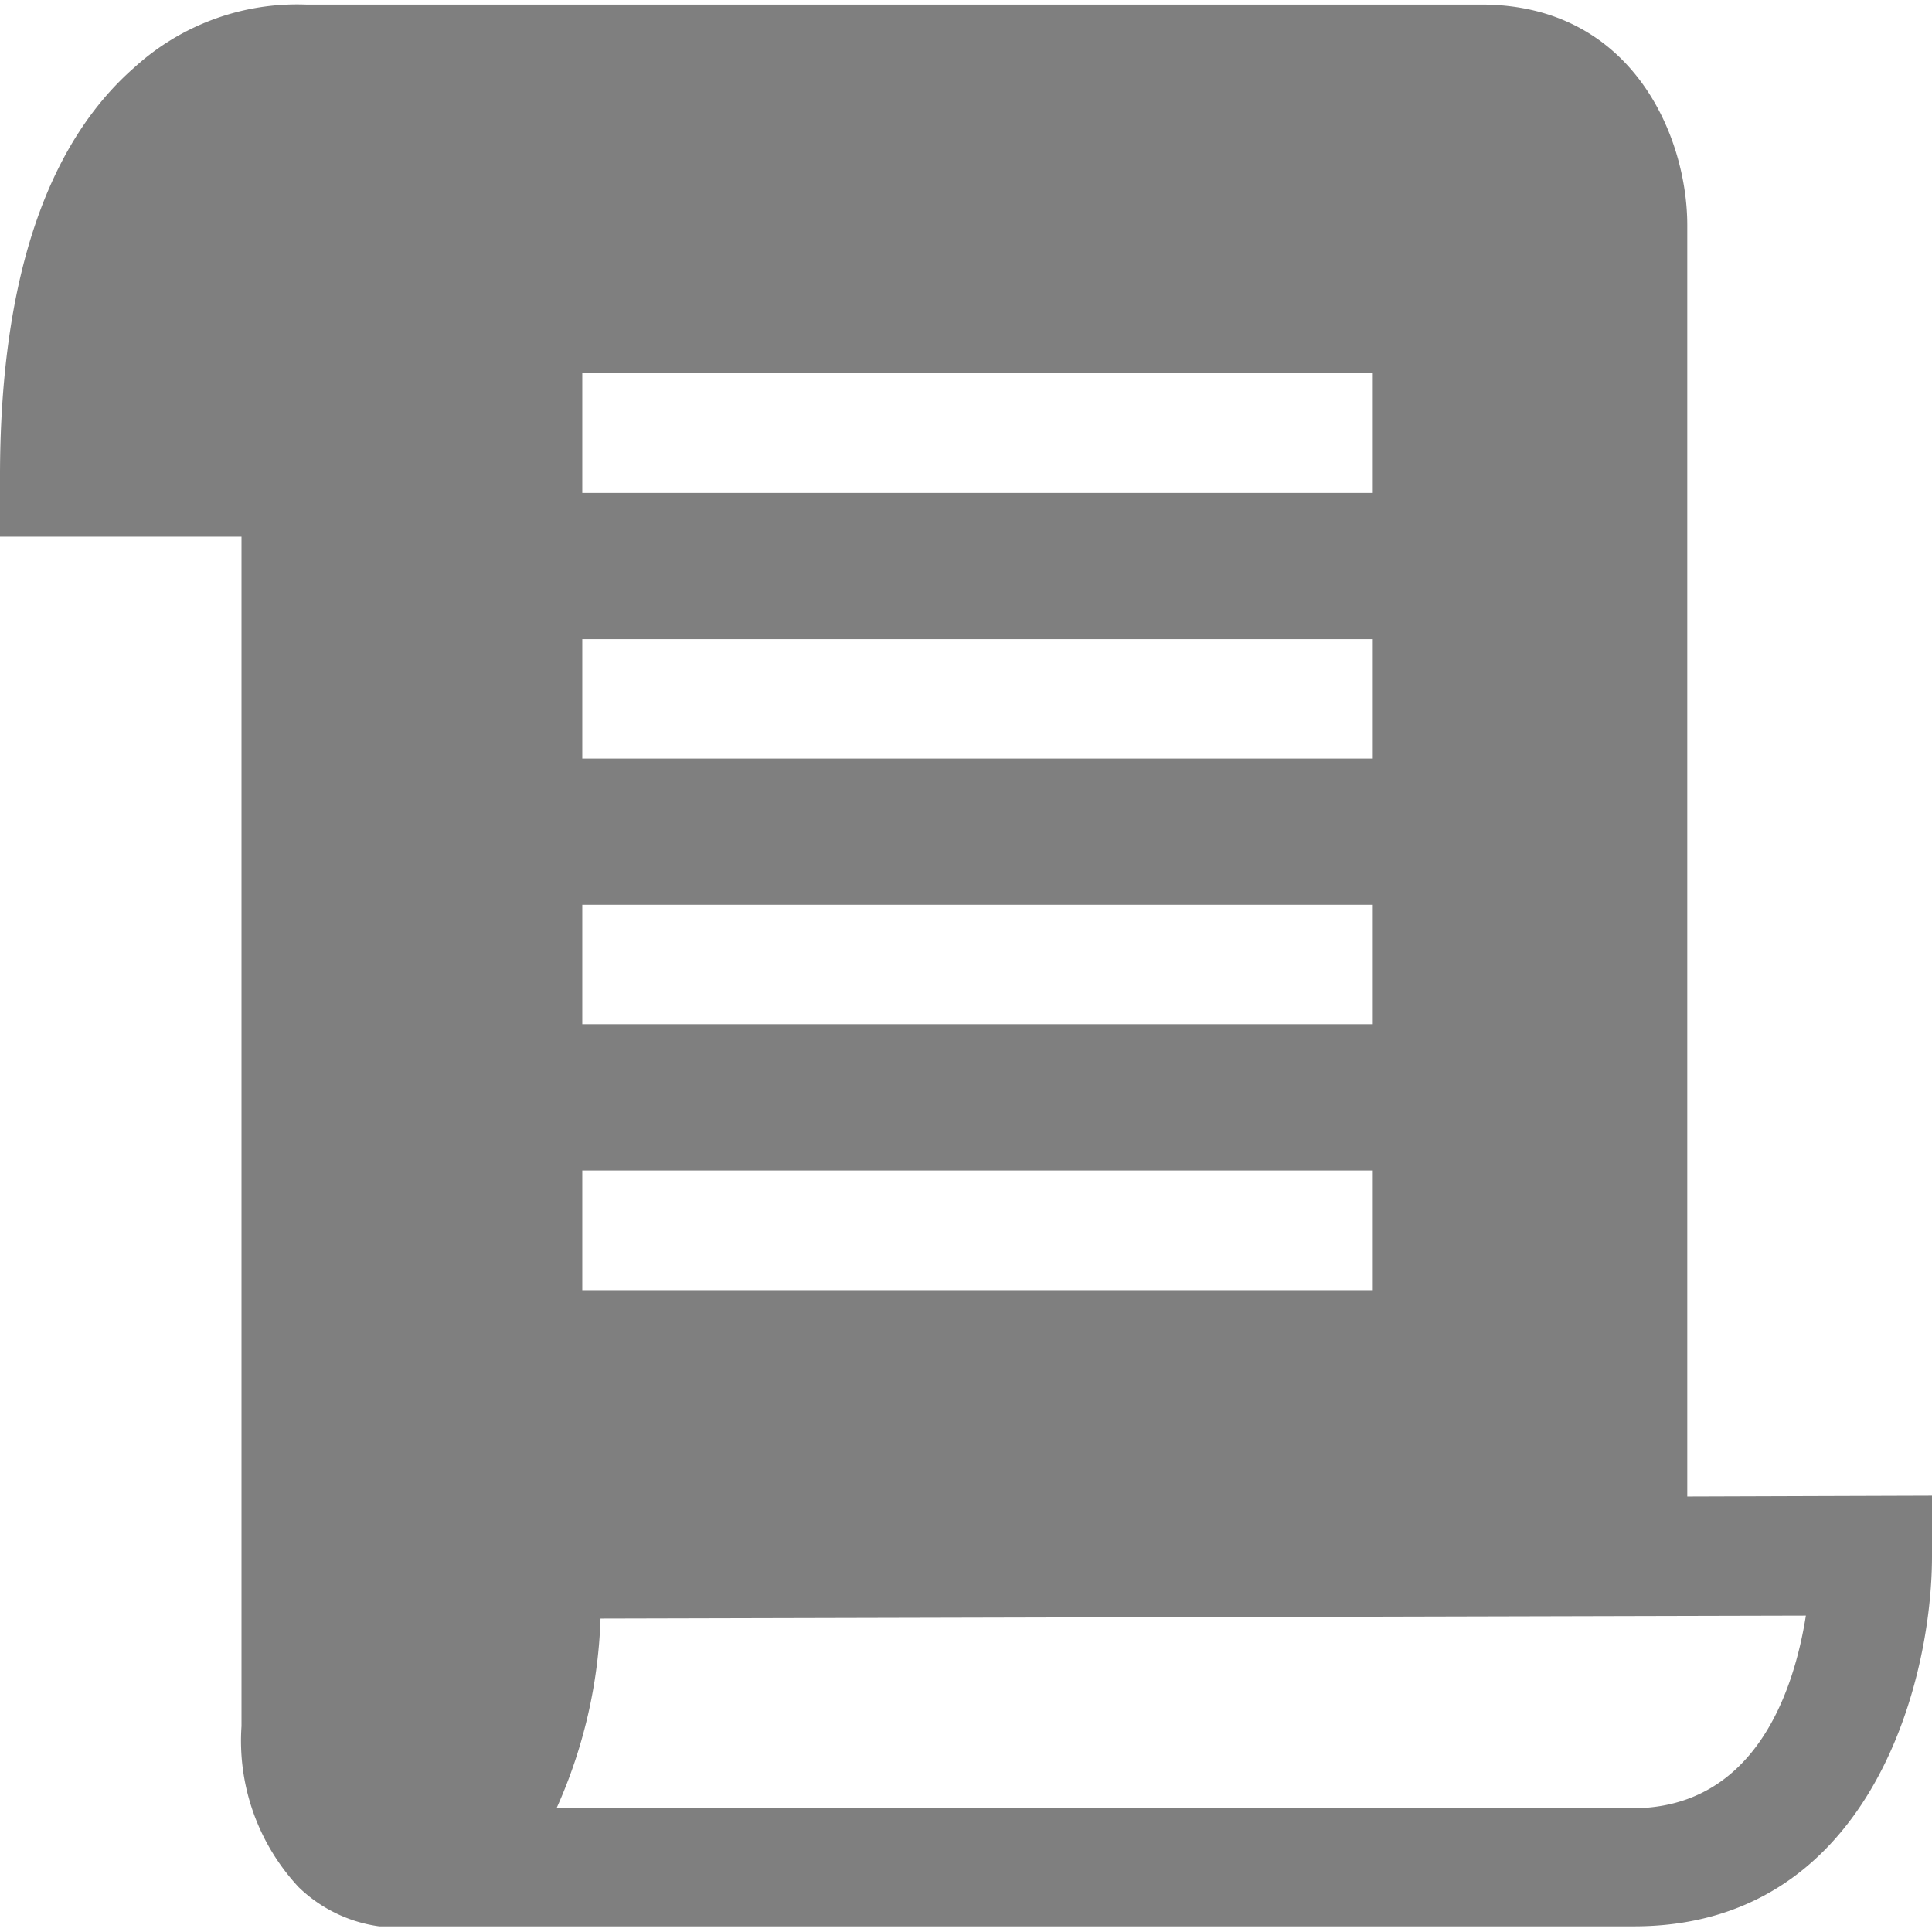 <svg data-name="圖層 1" xmlns="http://www.w3.org/2000/svg" viewBox="0 0 72 72"><path d="M62.88 55.77V8.39c0-3.31-2.05-8.22-7.68-8.22H11.4A9 9 0 005 2.52c-3.3 2.89-5 8.02-5 15.23V20h9v44.33a8 8 0 002.13 6 5.36 5.36 0 003 1.46h46.69C69.63 71.84 72 62.77 72 58v-2.26zm-2.06 11.62H20.74a18.7 18.7 0 001.64-7.07l44.92-.11c-.44 2.79-1.88 7.18-6.48 7.18M21.7 13.91h29.46v4.46H21.7zm0 9.91h29.46v4.45H21.7zm0 9.9h29.46v4.45H21.7zm0 9.9h29.46v4.46H21.7z" fill="#7f7f7f"/></svg>